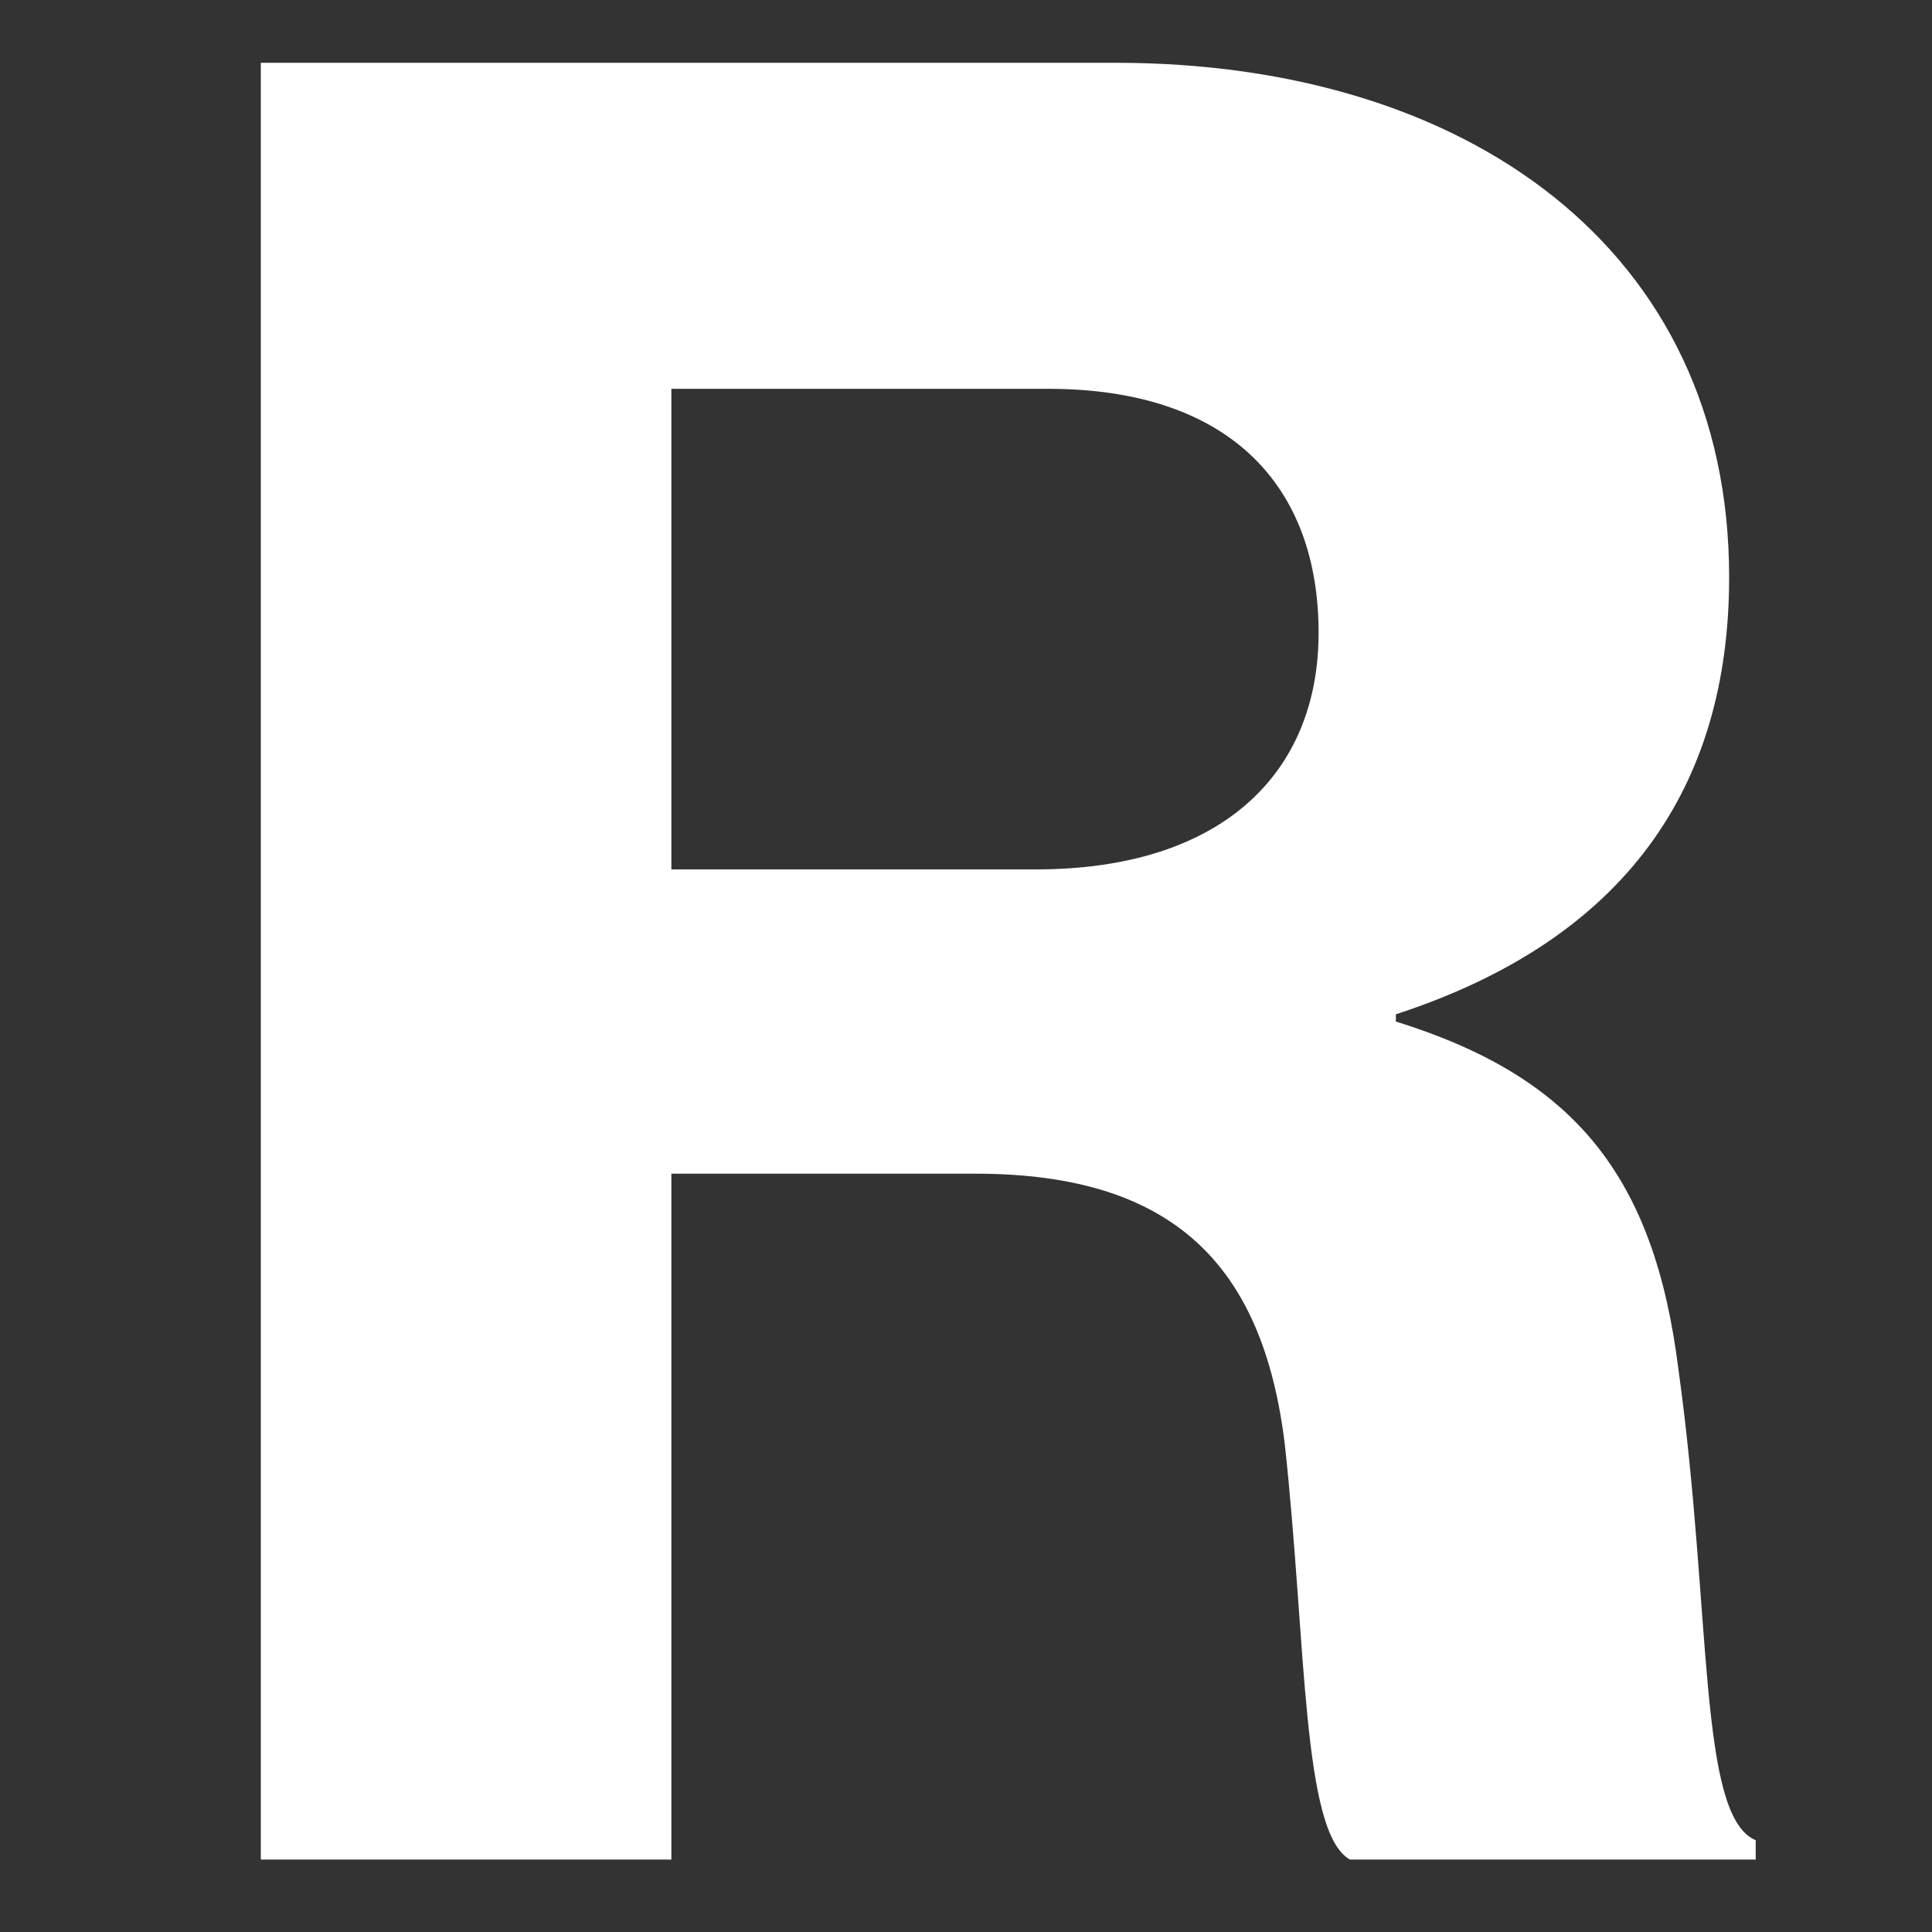<svg xmlns="http://www.w3.org/2000/svg" width="480" height="480" viewBox="0 0 480 480"><rect x="0" y="0" width="480" height="480" fill="#333333" stroke="none"/><defs><style>
      .cls-1 {
        fill: #fff;
        fill-rule: evenodd;
      }
    </style></defs><g id="&#x30A2;&#x30FC;&#x30C8;&#x30DC;&#x30FC;&#x30C9;_1" data-name="&#x30A2;&#x30FC;&#x30C8;&#x30DC;&#x30FC;&#x30C9; 1"><path id="R" class="cls-1" d="M64.8,462h102V291.6h75.6c49.2,0,71.4,22.8,76.8,67.2,5.4,49.2,4.2,96.6,16.2,103.2H436.2v-4.8c-14.4-6-10.8-56.4-19.2-117-6-48-25.8-72.6-70.2-86.4V252c57-18.6,82.8-56.4,82.8-108.6,0-81.6-65.4-127.8-152.4-127.8H64.8V462Zm102-365.4h93.6c45,0,67.2,24,67.2,60.6,0,35.4-24.6,58.8-70.2,58.8H166.8V96.6Z"></path></g></svg>